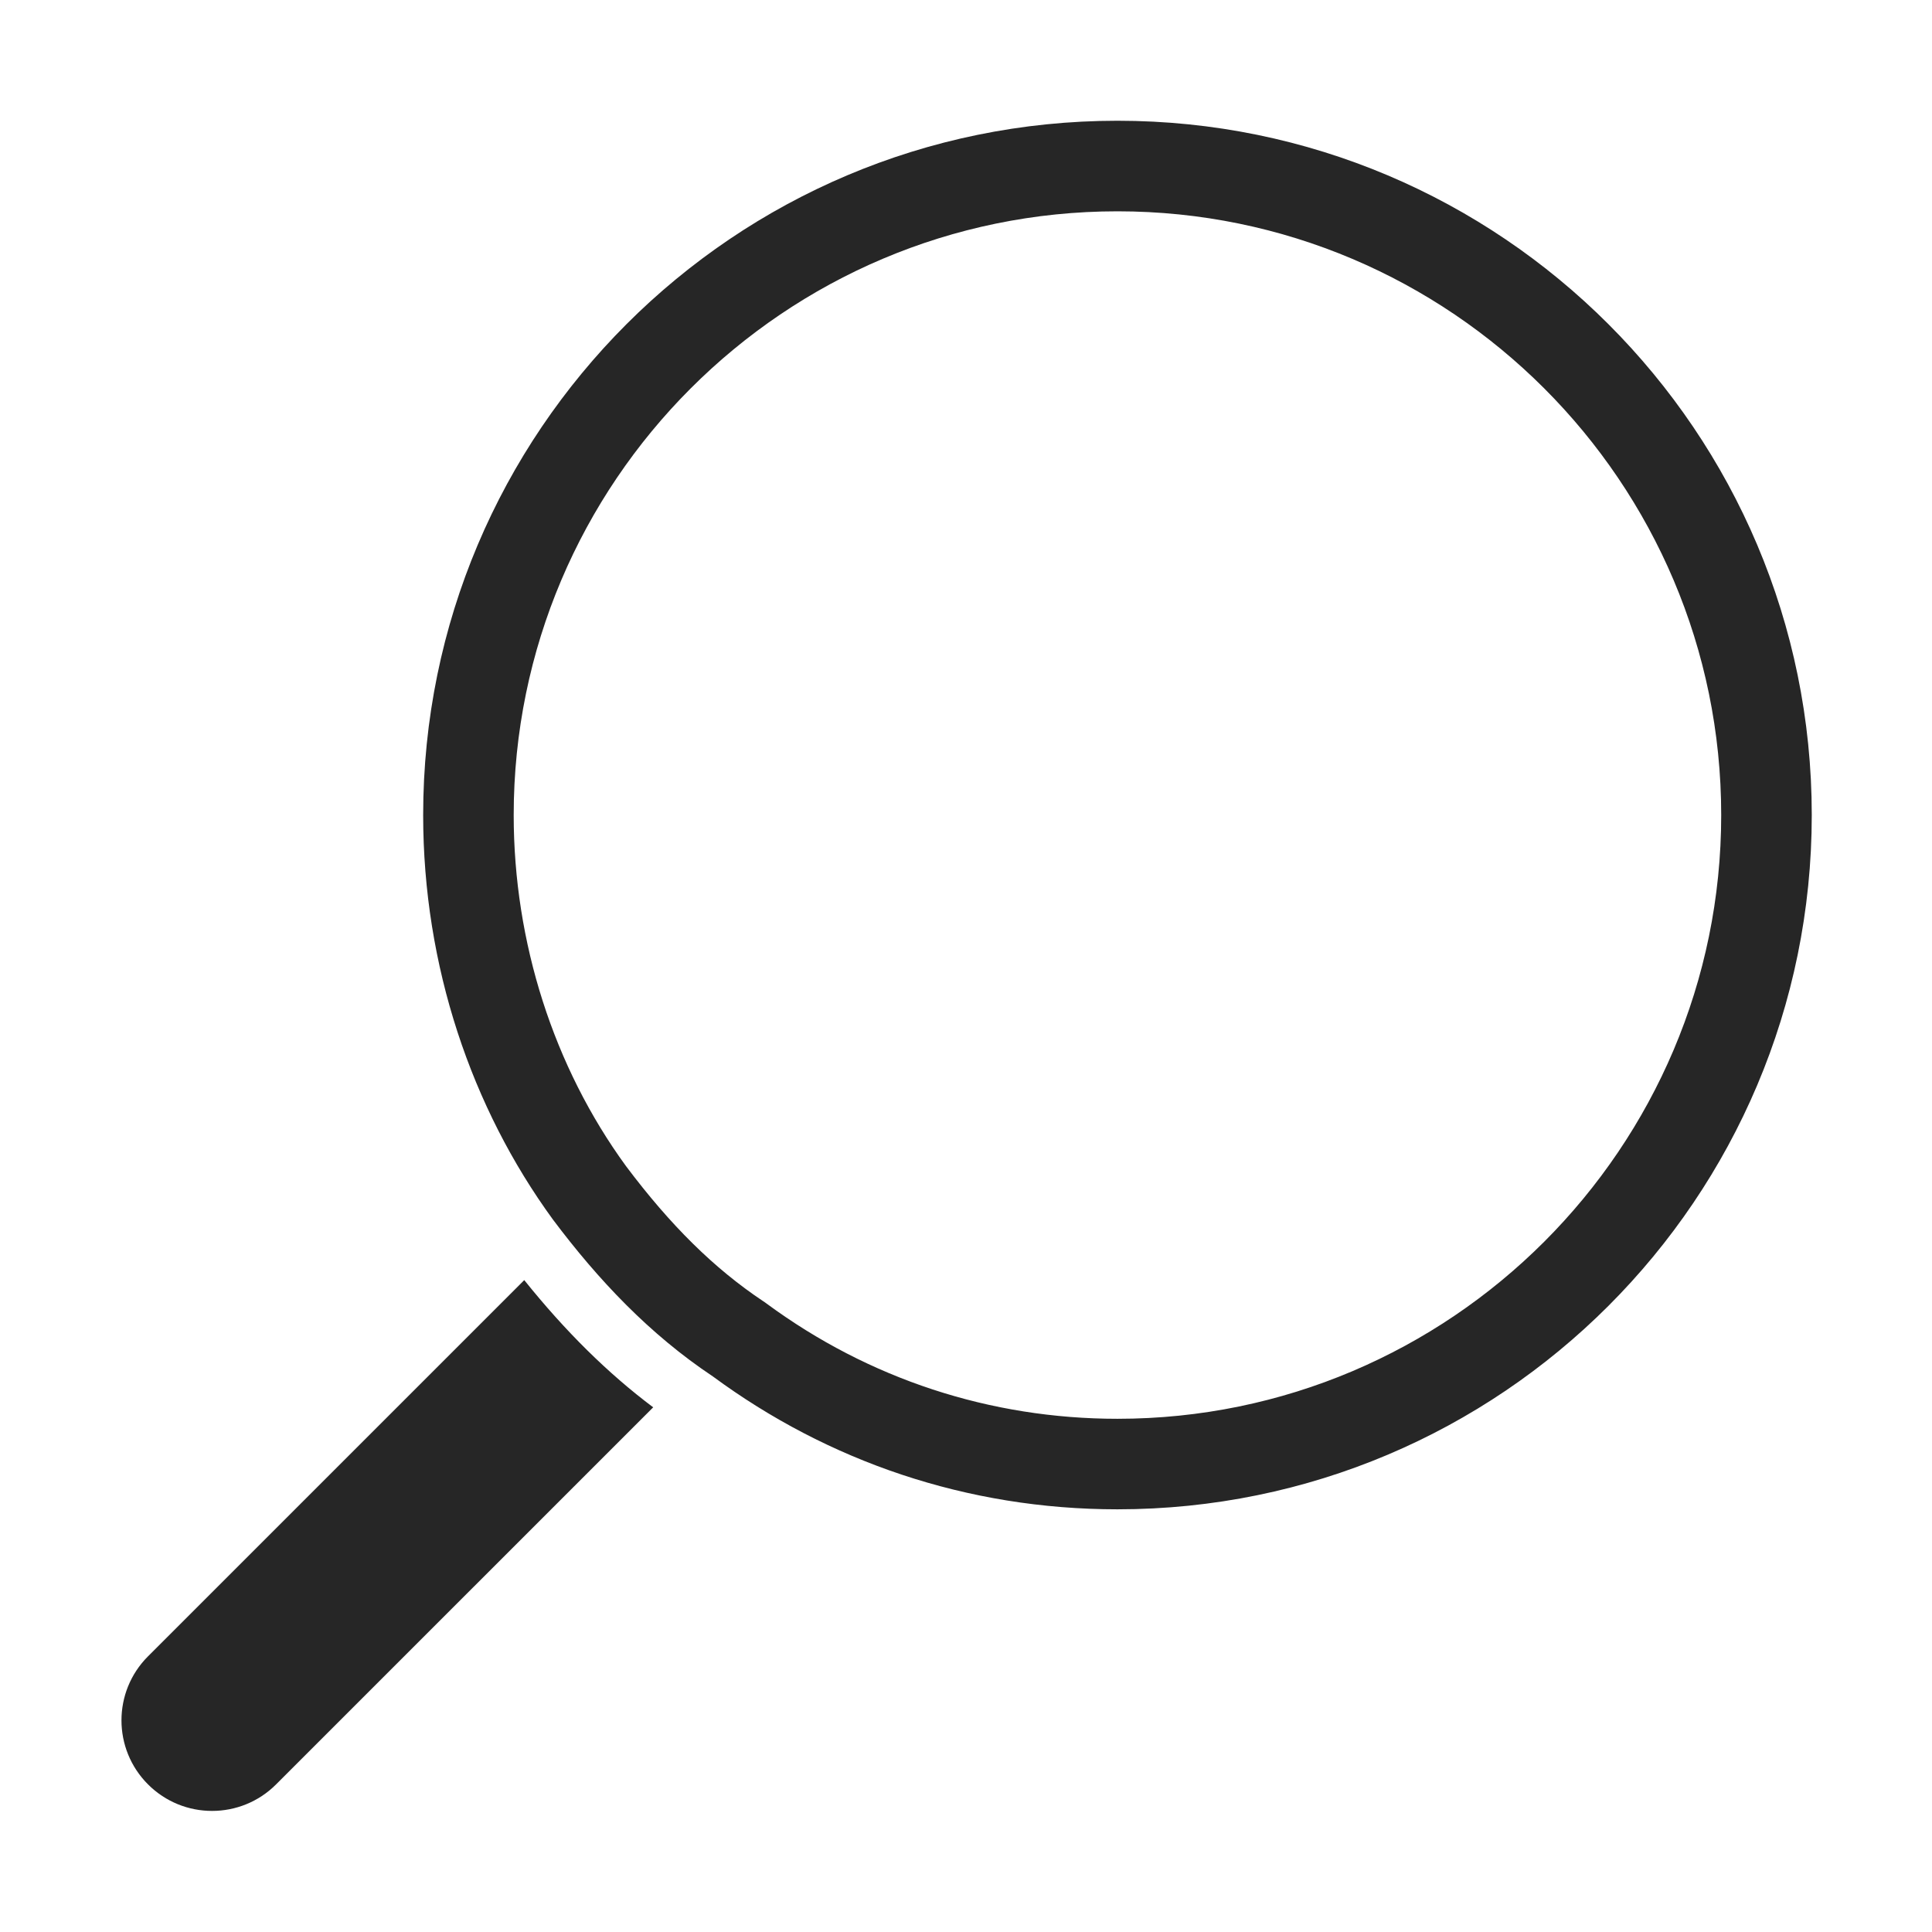 <svg xmlns="http://www.w3.org/2000/svg" width="64.001" height="64">
  <path fill="none" d="M0 0H64.001V64H0z"/>
  <path fill="#262626" d="M37.018,7c11.028,0,20,8.972,20,20s-8.972,20-20,20c-4.215,0-8.233-1.319-11.621-3.815l-0.057-0.042 l-0.059-0.039c-1.62-1.08-3.07-2.511-4.541-4.471c-2.401-3.291-3.723-7.422-3.723-11.633C17.018,15.972,25.99,7,37.018,7 M37.018,4 c-12.701,0-23,10.3-23,23c0,5,1.6,9.7,4.299,13.4c1.5,2,3.201,3.8,5.301,5.199c3.801,2.801,8.4,4.4,13.4,4.4 c12.699,0,23-10.3,23-23S49.717,4,37.018,4L37.018,4z M17.367,42.406L4.903,54.869c-1.172,1.171-1.172,3.07,0,4.242 c0.586,0.586,1.353,0.879,2.122,0.879c0.768,0,1.536-0.293,2.121-0.879L21.638,46.62C20.142,45.498,18.732,44.107,17.367,42.406z"/>
</svg>
